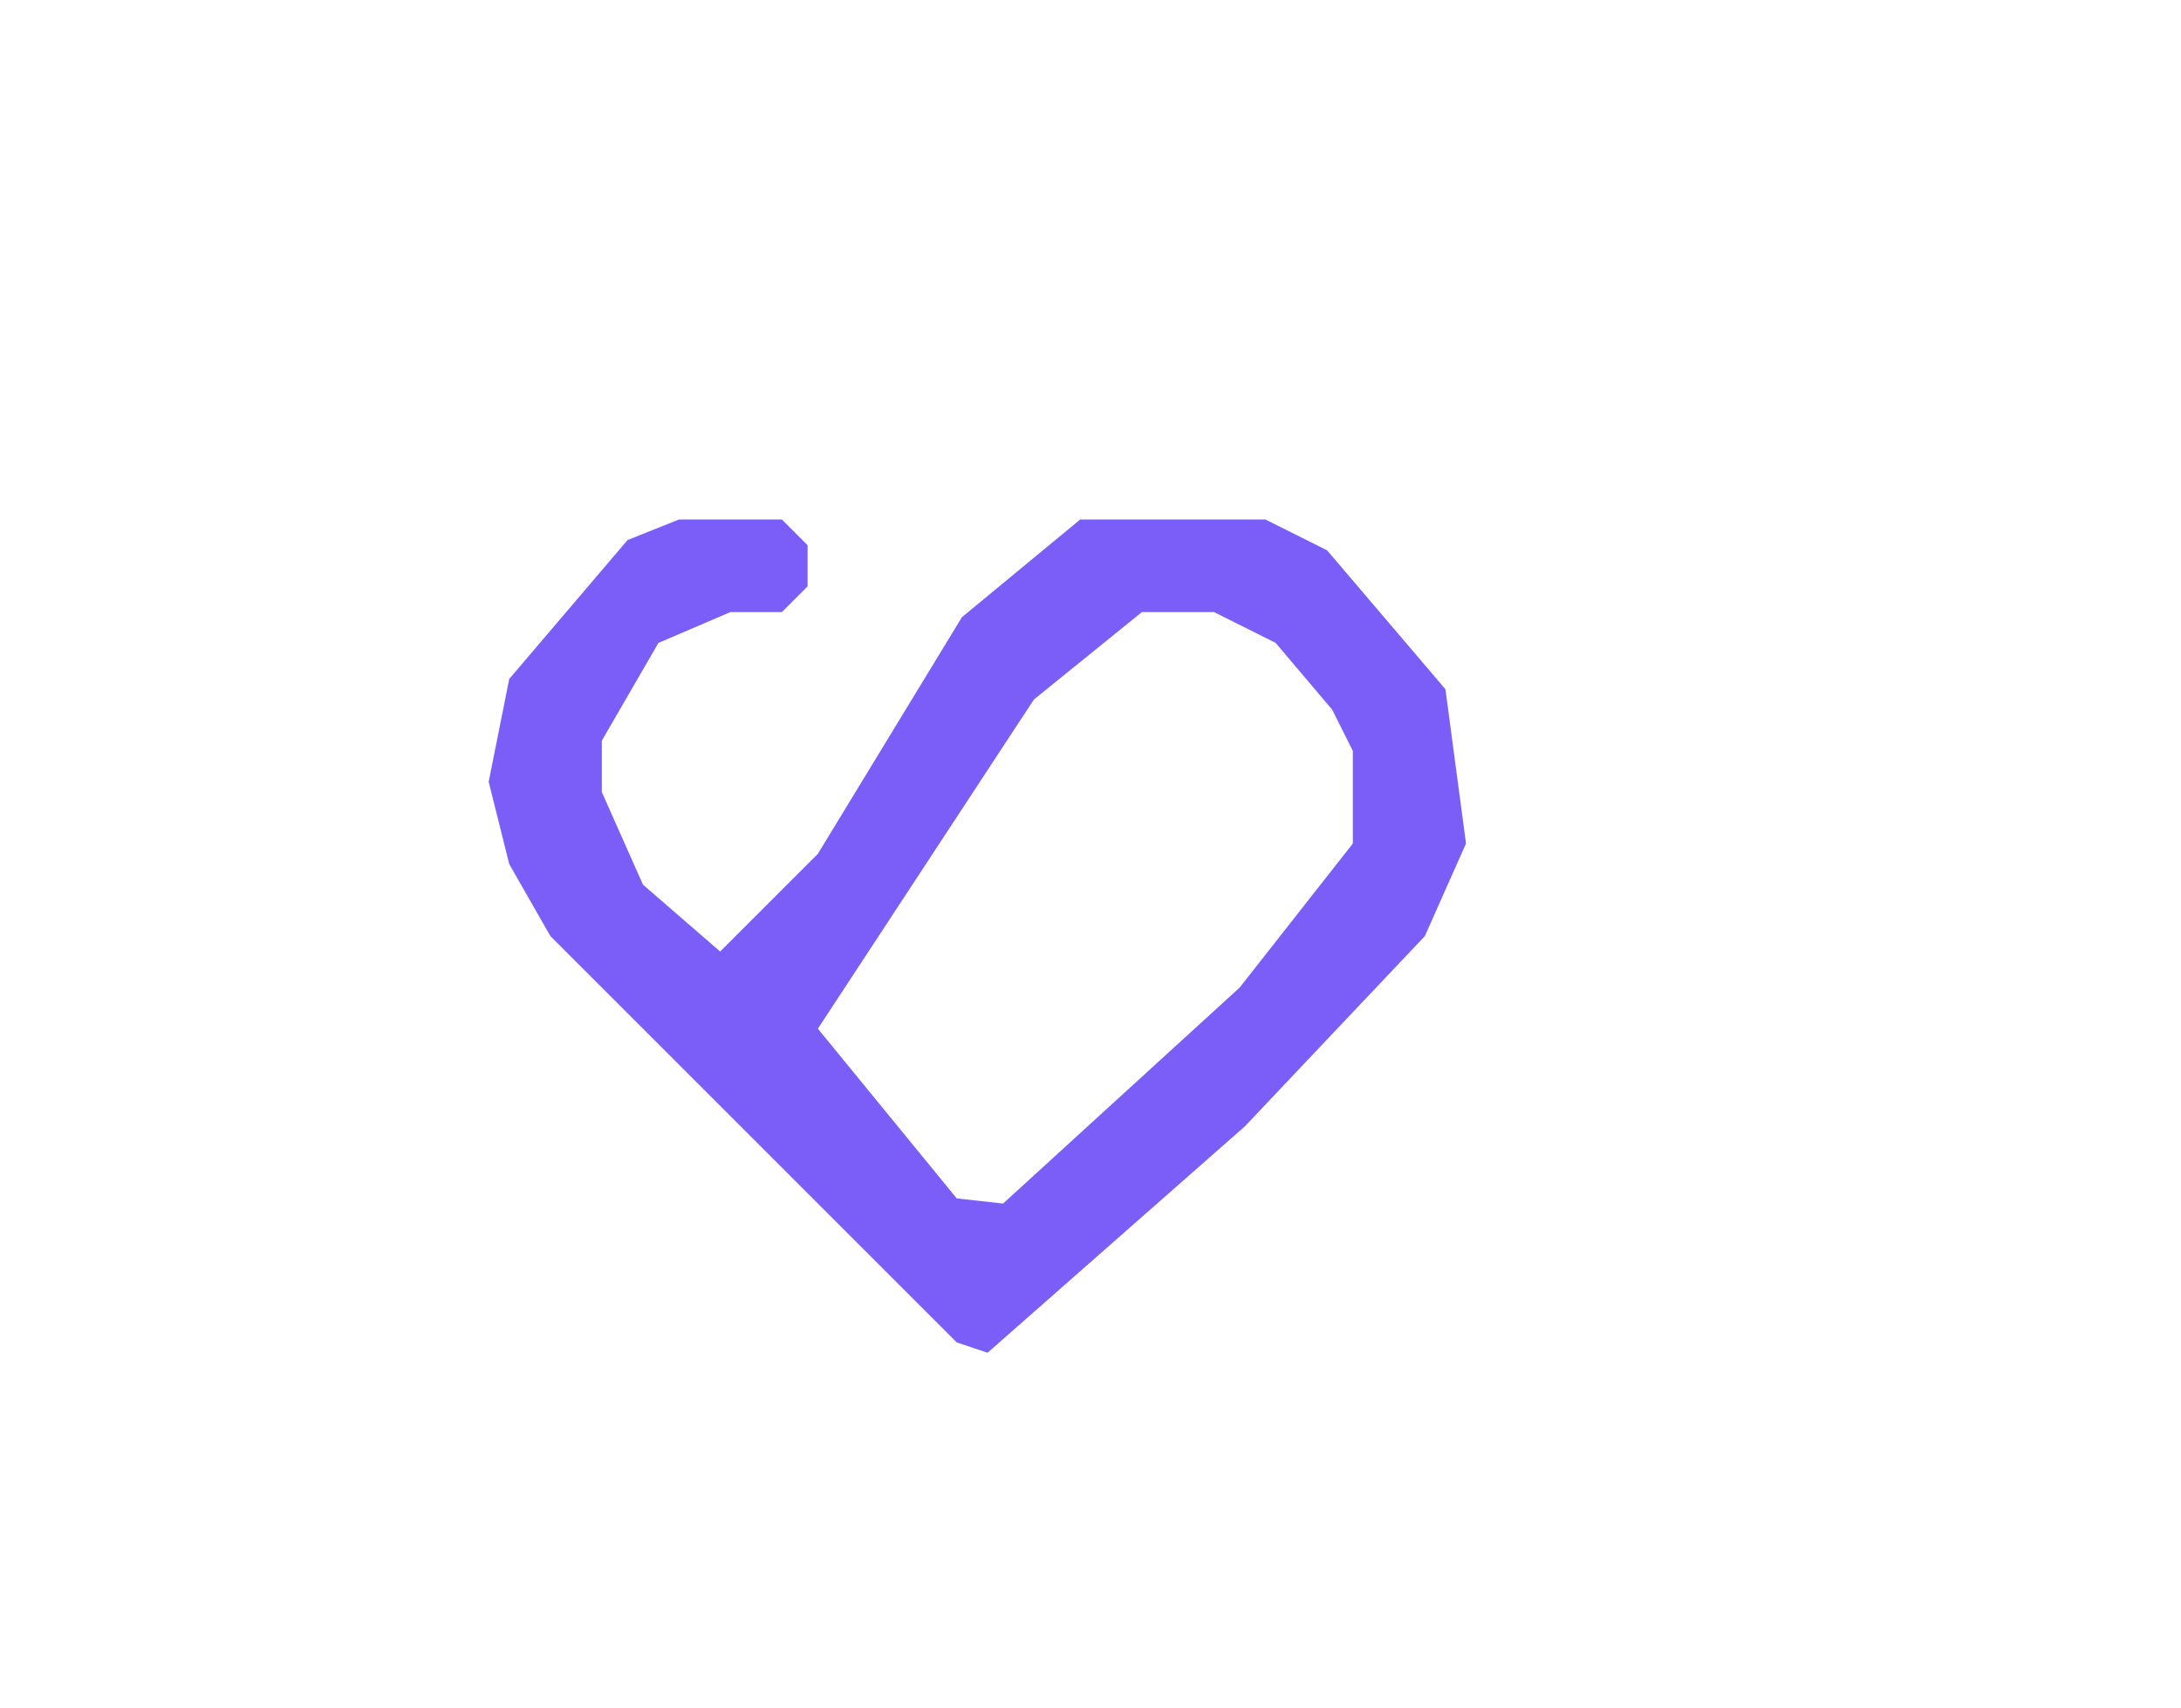 <svg xmlns="http://www.w3.org/2000/svg" viewBox="0 0 212 166">
  <!-- LifeCue heart logo - exact brand design -->
  <path d="M 96.00 131.50 L 93.00 130.50 L 53.50 91.00 L 49.50 84.00 L 47.50 76.00 L 49.50 66.00 L 61.00 52.50 L 66.00 50.50 L 76.00 50.50 L 78.50 53.00 L 78.50 57.00 L 76.00 59.50 L 71.00 59.50 L 64.00 62.50 L 58.50 72.00 L 58.50 77.00 L 62.50 86.00 L 70.00 92.50 L 79.50 83.00 L 93.50 60.00 L 105.00 50.50 L 123.00 50.50 L 129.00 53.50 L 140.50 67.00 L 142.50 82.00 L 138.50 91.00 L 121.00 109.50 L 96.00 131.50 Z M 97.50 117.00 L 120.50 96.00 L 131.50 82.00 L 131.50 73.00 L 129.50 69.00 L 124.00 62.50 L 118.00 59.50 L 111.00 59.50 L 100.50 68.00 L 79.50 100.00 L 93.00 116.50 L 97.50 117.00 Z"
        fill="#7b5ef8"
        fill-rule="evenodd"/>
</svg>
